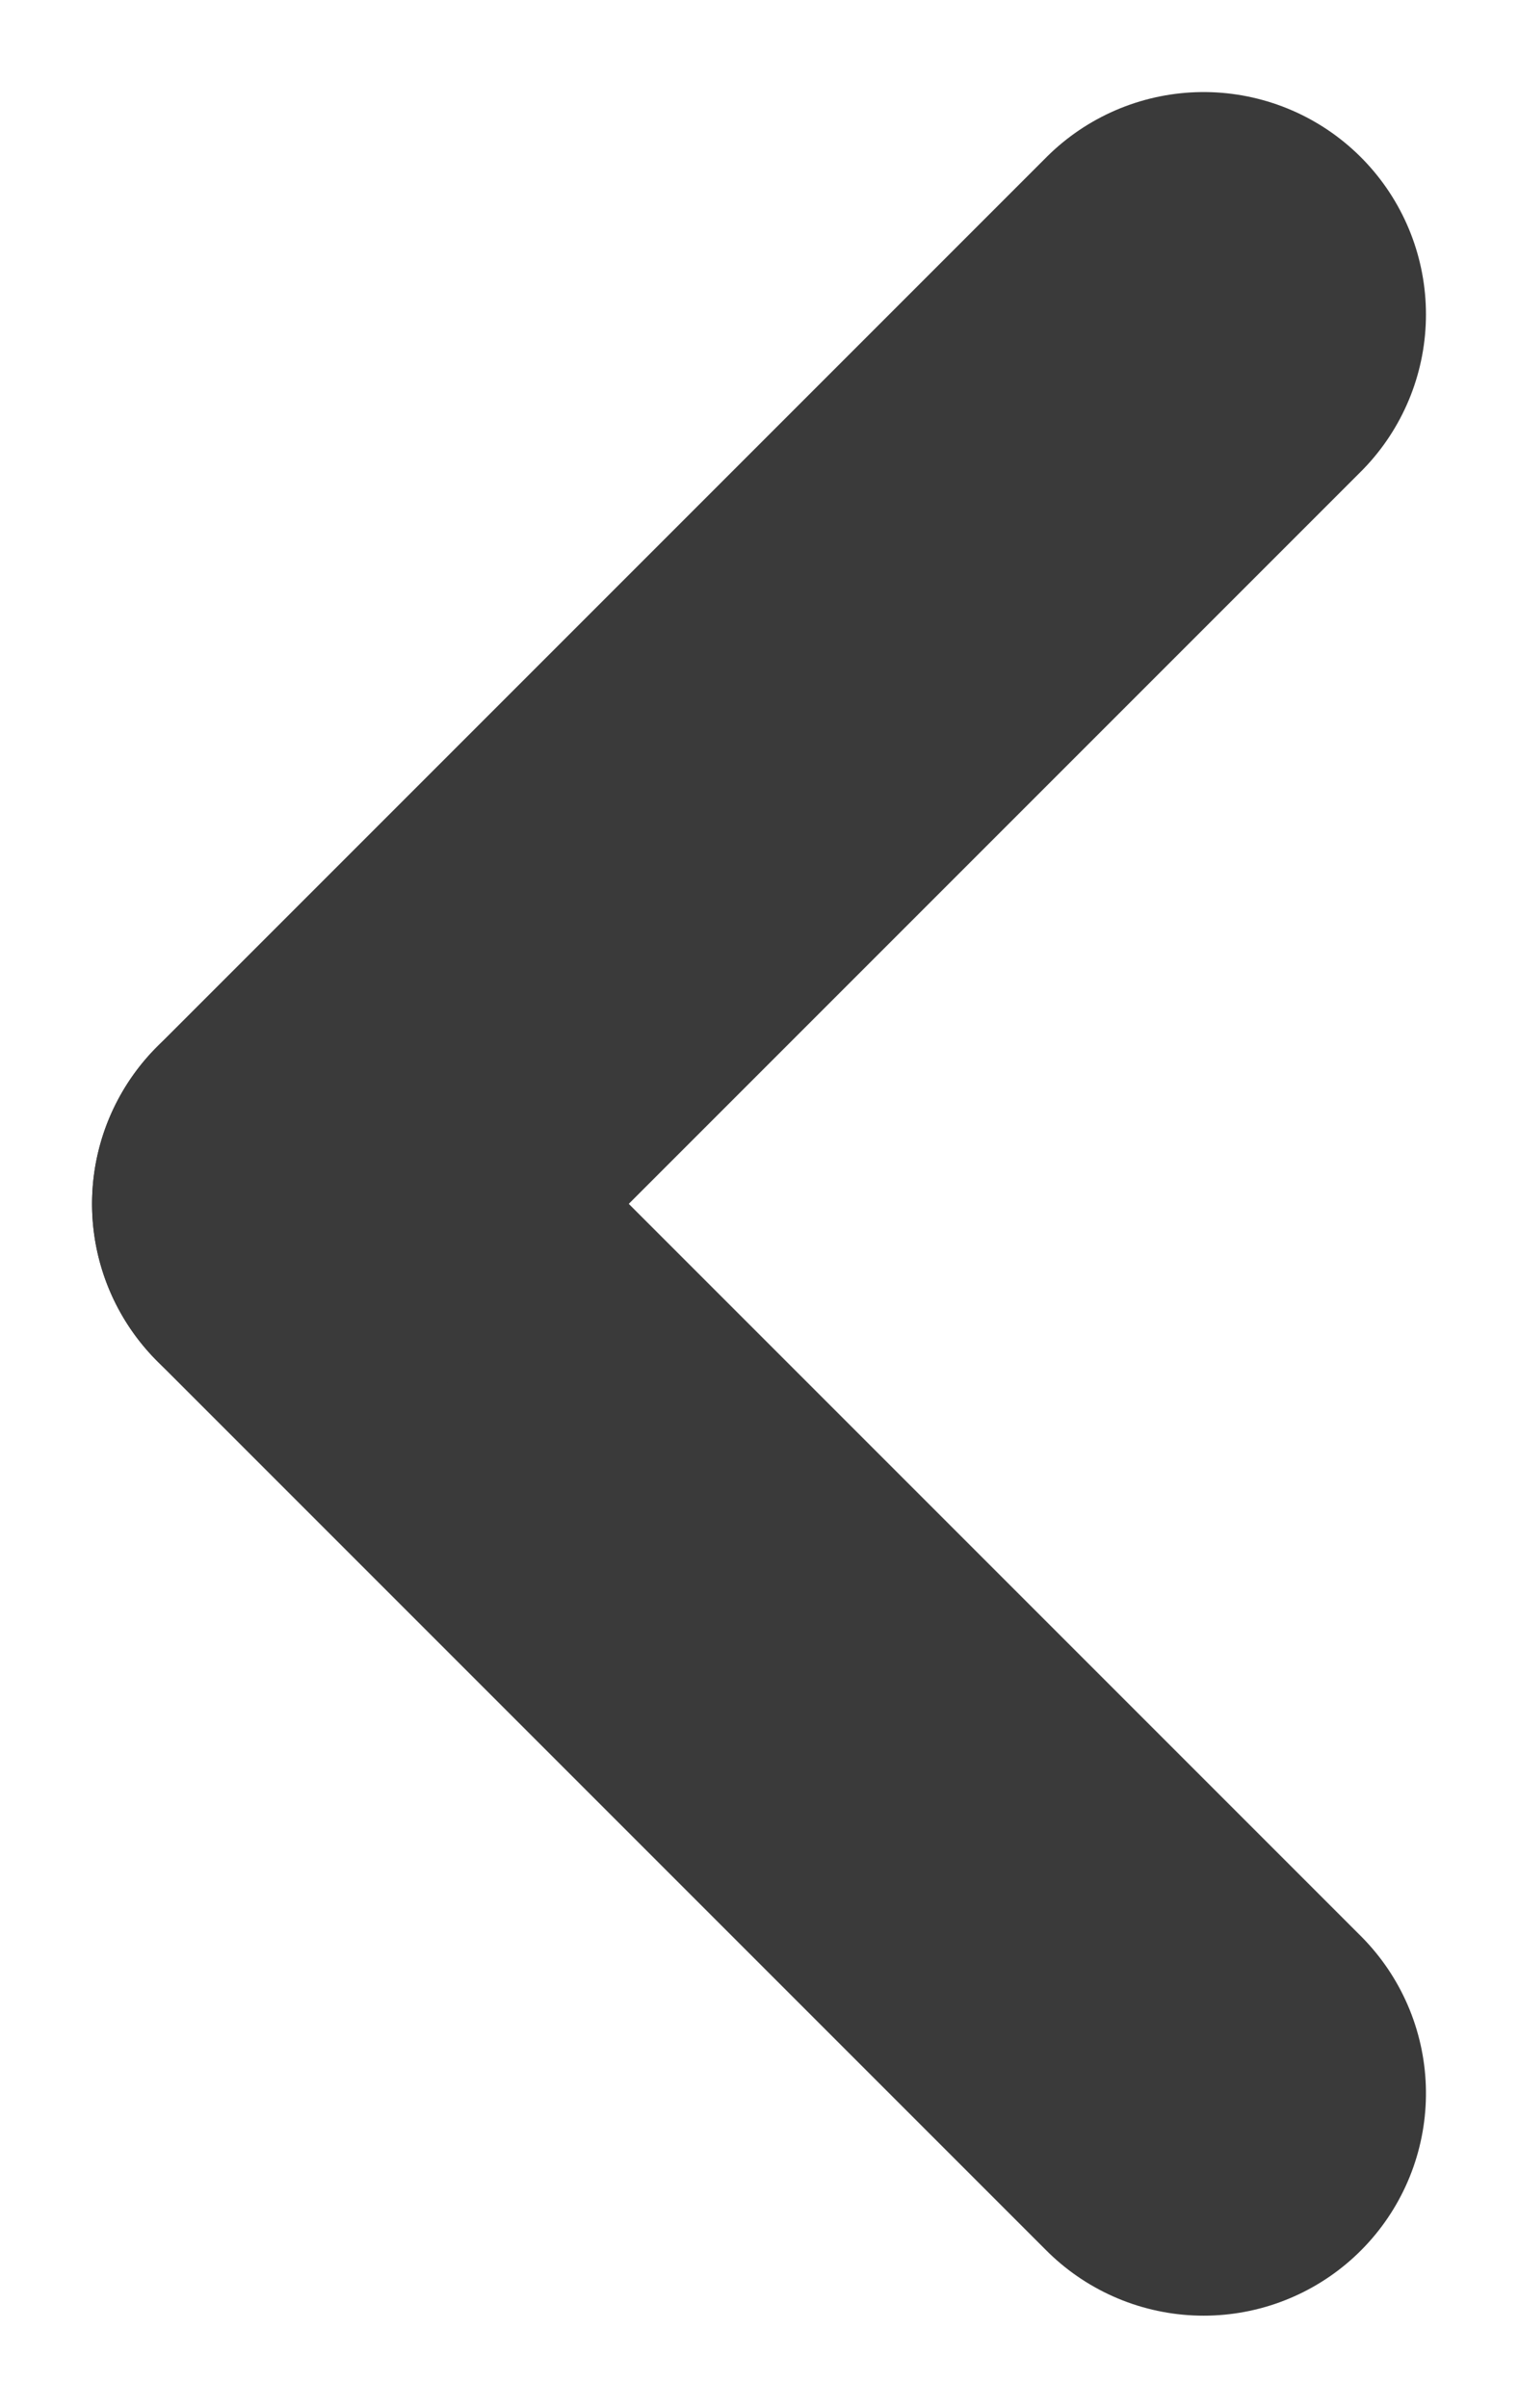 <svg xmlns="http://www.w3.org/2000/svg" width="6.828" height="10.828" viewBox="0 0 6.828 10.828">
  <g id="Group_371" data-name="Group 371" transform="translate(1.414 9.414) rotate(-90)">
    <line id="Line_22" data-name="Line 22" y1="4" x2="4" fill="none" stroke="#3a3a3a" stroke-linecap="round" stroke-width="2"/>
    <line id="Line_23" data-name="Line 23" y1="4" x2="4" transform="translate(4 4) rotate(-90)" fill="none" stroke="#3a3a3a" stroke-linecap="round" stroke-width="2"/>
  </g>
</svg>
